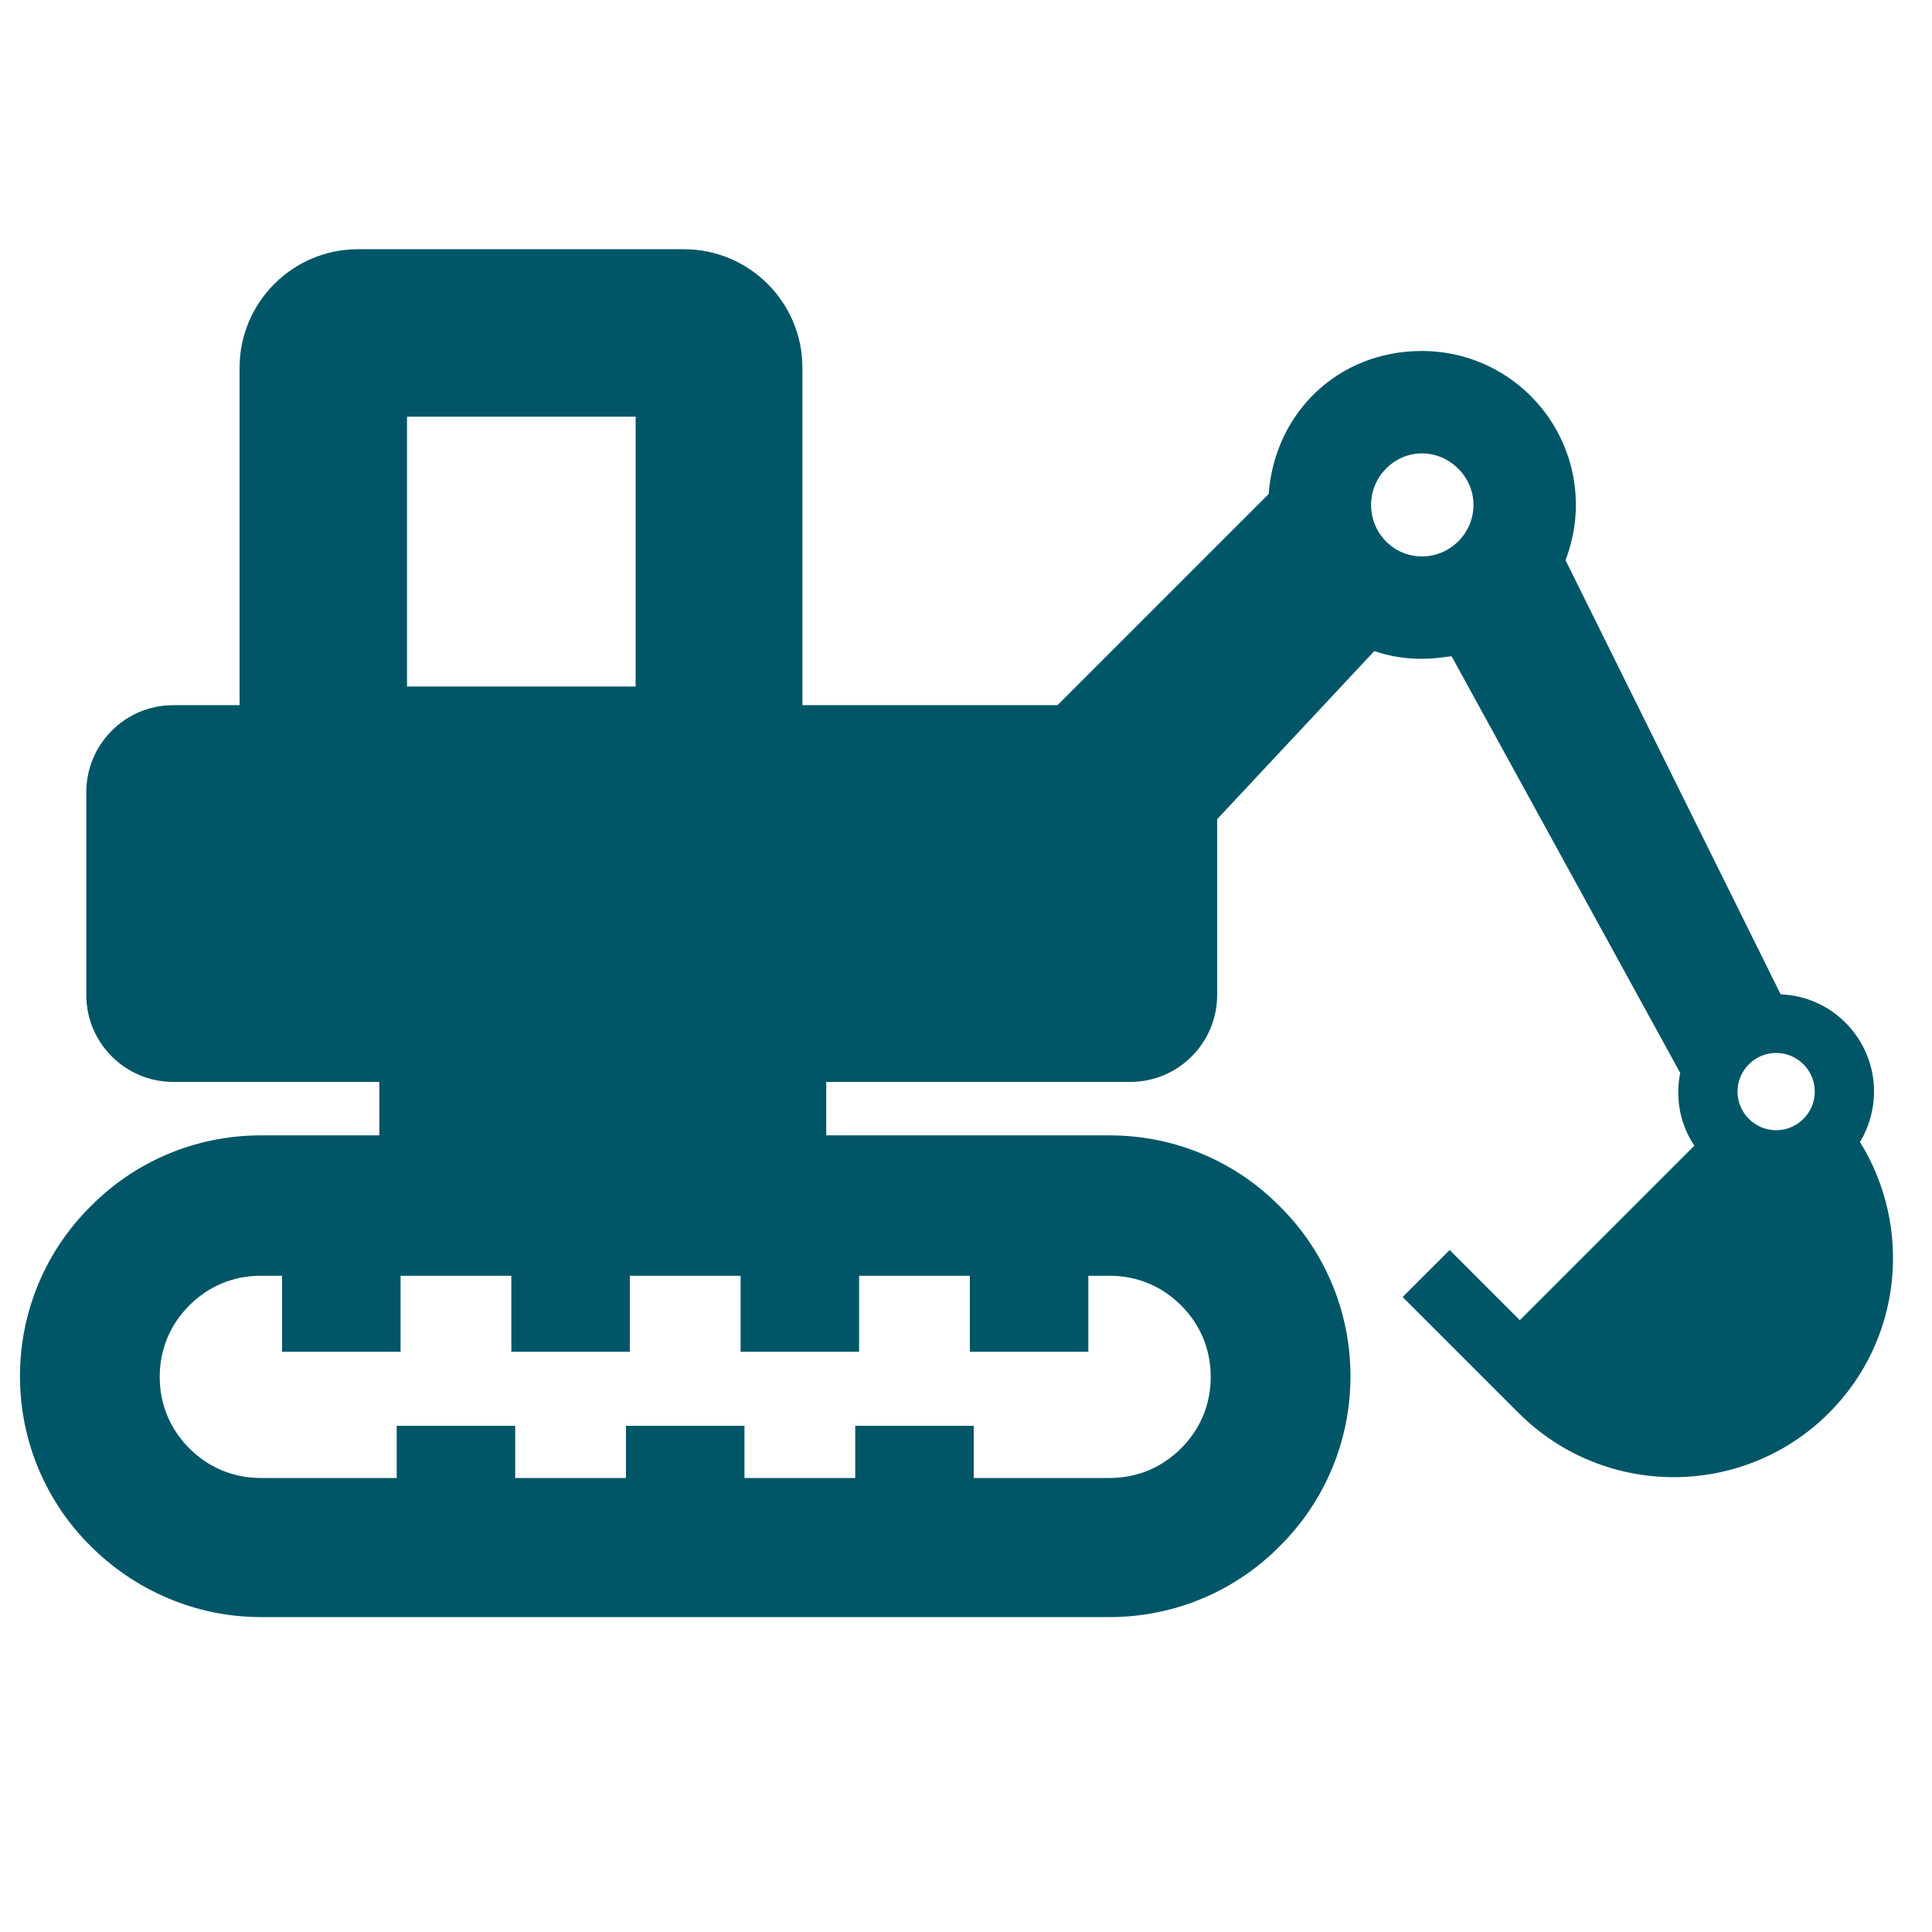 <?xml version="1.0" encoding="UTF-8"?>
<svg xmlns="http://www.w3.org/2000/svg" width="30" height="30" version="1.1" viewBox="0 0 30 30">
  <!-- Generator: Adobe Illustrator 28.6.0, SVG Export Plug-In . SVG Version: 1.2.0 Build 709)  -->
  <g>
    <g id="main">
      <path d="M28.89,17.72c.13-.22.21-.49.21-.77,0-.81-.64-1.48-1.45-1.51l-3.34-6.74c.1-.27.16-.55.16-.86,0-1.32-1.07-2.39-2.39-2.39s-2.29.98-2.38,2.22l-3.28,3.28h-3.96v-5.24c0-1.02-.83-1.84-1.84-1.84h-5.06c-1.02,0-1.84.83-1.84,1.84v5.24h-1.03c-.75,0-1.35.61-1.35,1.35v3.15c0,.75.61,1.35,1.35,1.35h3.2v.83h-1.84c-1.03,0-1.97.42-2.64,1.1-.68.67-1.1,1.61-1.1,2.64,0,1.03.42,1.97,1.1,2.64.67.67,1.61,1.1,2.64,1.1h13.18c1.03,0,1.97-.42,2.64-1.1.68-.67,1.1-1.61,1.1-2.64,0-1.03-.42-1.97-1.1-2.64-.67-.68-1.61-1.1-2.64-1.1h-4.4v-.83h4.72c.75,0,1.35-.61,1.35-1.35v-2.73l2.44-2.61c.23.08.48.12.74.12.16,0,.31-.02.46-.04l3.55,6.47c-.02.1-.03.2-.03.3,0,.31.09.59.25.83l-2.71,2.71-1.09-1.09-.73.73,1.8,1.8c1.33,1.33,3.49,1.33,4.82,0,1.14-1.14,1.3-2.89.48-4.21ZM6.32,6.47h3.55v4.19h-3.55v-4.19ZM13.34,20.99v-1.18h1.72v1.18h1.84v-1.18h.33c.44,0,.82.17,1.11.46.29.29.46.67.46,1.11,0,.44-.17.82-.46,1.11-.29.29-.67.46-1.11.46h-2.11v-.81h-1.84v.81h-1.72v-.81h-1.84v.81h-1.72v-.81h-1.84v.81h-2.11c-.44,0-.82-.17-1.11-.46-.29-.29-.46-.67-.46-1.11s.17-.82.46-1.11c.29-.29.67-.46,1.11-.46h.33v1.18h1.84v-1.18h1.72v1.18h1.84v-1.18h1.72v1.18h1.84ZM22.08,8.64c-.44,0-.79-.36-.79-.8s.36-.8.79-.8.8.36.8.8c0,.44-.36.8-.8.8ZM27.58,17.55c-.33,0-.6-.27-.6-.6s.27-.6.6-.6.6.27.6.6c0,.33-.27.6-.6.6Z" fill="#005667"/>
    </g>
  </g>
</svg>